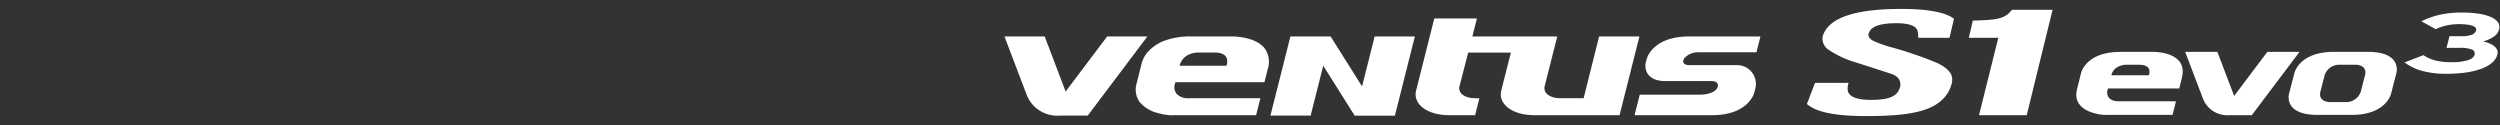<svg id="logo_ventus_s1_evo" xmlns="http://www.w3.org/2000/svg" xmlns:xlink="http://www.w3.org/1999/xlink" width="560" height="28" viewBox="0 0 560 28">
  <rect x="0" y="0" width="560" height="28" fill="#333333" stroke="none"/>
  <defs>
    <clipPath id="clip-path">
      <rect id="사각형_13686" data-name="사각형 13686" width="334.866" height="24" fill="#fff"/>
    </clipPath>
  </defs>
  <g id="그룹_12925" data-name="그룹 12925">
    <rect id="사각형_12435" data-name="사각형 12435" width="560" height="28" fill="#fff" opacity="0"/>
    <g id="그룹_13025" data-name="그룹 13025" transform="translate(0 2)">
      <g id="그룹_13030" data-name="그룹 13030" transform="translate(225 0)">
        <g id="그룹_13029" data-name="그룹 13029" transform="translate(0 0)" clip-path="url(#clip-path)">
          <path id="패스_56894" data-name="패스 56894" d="M23,8.349l-9.3,12.335L9.011,8.349H0l4.9,12.87h0a7.323,7.323,0,0,0,7.337,4.864h6.409L32.015,8.349Z" transform="translate(0 -2.182)" fill="#fff" fill-rule="evenodd"/>
          <path id="빼기_5" data-name="빼기 5" d="M-19117.281-17509.352a13.841,13.841,0,0,1-2.678-.467,7.8,7.8,0,0,1-4.186-2.5,4.814,4.814,0,0,1-.654-4.205l1.143-4.58a6.586,6.586,0,0,1,1.855-2.949,9.562,9.562,0,0,1,3.316-2.027,16.621,16.621,0,0,1,5.8-.922h8.99s.049,0,.137,0c.891,0,5.439.129,7.428,2.672a5.114,5.114,0,0,1,.7,4.582l-.748,2.99h-19.959l-.207.807a2.4,2.4,0,0,0,.482,1.8,3.5,3.5,0,0,0,2.807.986h15.965l-.961,3.8h-17.059Zm6.086-14.049h-.012a5.359,5.359,0,0,0-1.715.379,3.7,3.7,0,0,0-2.275,2.582h10.492a2.339,2.339,0,0,0-.062-1.992c-.42-.643-1.309-.969-2.645-.969Z" transform="translate(19154.418 17533.166)" fill="#fff" stroke="rgba(0,0,0,0)" stroke-miterlimit="10" stroke-width="1"/>
          <path id="패스_56897" data-name="패스 56897" d="M205.1,11.892h13.276l.9-3.542H203.315c-8.427,0-9.553,5.134-9.553,5.134l-.246.987h.007c-.239,2.515,1.652,3.877,4.4,3.877h10.467c1.118,0,1.652.671,1.214,1.514-.591,1.137-2.457,1.519-3.792,1.519H192.234l-1.165,4.606h17.29c8.422,0,9.55-5.134,9.55-5.134l.241-.975a4.2,4.2,0,0,0-4.188-5.106H203.279c-.86,0-1.737-.459-1.092-1.507a4.051,4.051,0,0,1,2.909-1.374" transform="translate(-49.931 -2.182)" fill="#fff" fill-rule="evenodd"/>
          <path id="패스_56898" data-name="패스 56898" d="M165.78,6.925l-2.839,11.334,0,0-.624,2.5h-5.327c-2.307,0-3.829-1.239-3.388-2.749l2.808-11.088H137.384L138.413,2.9h-9.552l-4.04,16c-.906,3.111,2.4,5.663,7.342,5.663h5.841l.959-3.8h-1.057c-2.3,0-3.829-1.237-3.388-2.747l1.941-7.48h9.555L143.9,18.9c-.9,3.111,2.4,5.663,7.345,5.663H170.36l4.45-17.637Z" transform="translate(-32.58 -0.758)" fill="#fff" fill-rule="evenodd"/>
          <path id="패스_56899" data-name="패스 56899" d="M101.175,19.536,94.133,8.349H85.125L80.647,26.083h9.009L92.481,14.9l7.042,11.187h9.008l4.474-17.734H104Z" transform="translate(-21.075 -2.182)" fill="#fff" fill-rule="evenodd"/>
          <path id="패스_56900" data-name="패스 56900" d="M302.089.27c-1.664,2.192-3.656,2.25-8.76,2.417l-.9,3.849h6.611l-4.321,17.34h10.689L311.191.27Z" transform="translate(-76.419 -0.07)" fill="#fff"/>
          <path id="패스_56901" data-name="패스 56901" d="M275.289,6.465l.994-4.269C274.332.734,270.407,0,264.469,0,254.3,0,248.482,1.9,247,5.759a2.667,2.667,0,0,0-.15,1.249,3.015,3.015,0,0,0,1.364,2.154,22.185,22.185,0,0,0,6.254,2.87q3.815,1.22,7.6,2.452c1.929.671,2.081,1.449,2.208,2.333a1.879,1.879,0,0,1-.1.783c-.577,1.845-2.145,2.778-6.451,2.778-3.326,0-5.076-.75-5.255-2.237a3.731,3.731,0,0,1,.213-1.578h-7.525l-1.814,4.73C245.32,23.087,249.675,24,256.429,24c5.238,0,9.968-.255,13.445-1.465,3.45-1.2,5.138-3.268,5.8-5.468a3.684,3.684,0,0,0,.171-1.789q-.319-1.694-3.244-3.139a85.9,85.9,0,0,0-10.8-3.676,27.046,27.046,0,0,1-3.134-1.111c-.951-.392-1.457-.856-1.533-1.393a.982.982,0,0,1,.124-.658q.753-2.1,6.124-2.1,4.459,0,4.787,1.9a6.238,6.238,0,0,1,.1,1.362Z" transform="translate(-63.592 0)" fill="#fff"/>
          <path id="패스_56902" data-name="패스 56902" d="M376.448,13.021l-7.436,9.869-3.758-9.869h-7.208l3.919,10.3h0a5.855,5.855,0,0,0,5.87,3.891h5.127l10.694-14.187Z" transform="translate(-93.566 -3.403)" fill="#fff" fill-rule="evenodd"/>
          <path id="패스_56903" data-name="패스 56903" d="M342.074,13.02h-7.2c-7.74,0-8.773,4.716-8.773,4.716l-.912,3.665c-1.33,5.354,6.011,5.739,6.011,5.739l1.741-.01h13.646l.77-3.038H334.584c-3.04,0-2.63-2.232-2.63-2.232l.164-.645h15.974l.593-2.394c1.5-6.024-6.61-5.8-6.61-5.8m-.812,5.247h-8.391c.586-2.347,3.2-2.37,3.2-2.37H339.1c3.214,0,2.164,2.37,2.164,2.37" transform="translate(-84.938 -3.402)" fill="#fff" fill-rule="evenodd"/>
          <path id="패스_56904" data-name="패스 56904" d="M407.179,13.02h-7.652c-7.742,0-8.813,4.716-8.813,4.716l-1.208,4.686s-1.357,4.717,6.384,4.717h7.651c7.742,0,8.815-4.717,8.815-4.717l1.206-4.686s1.357-4.716-6.383-4.716m-.654,5.247-.933,3.626a3.412,3.412,0,0,1-3.22,2.37h-3.826s-2.6-.024-2-2.37l.935-3.626A3.41,3.41,0,0,1,400.7,15.9h3.826s2.6.023,2,2.37" transform="translate(-101.764 -3.402)" fill="#fff" fill-rule="evenodd"/>
          <path id="패스_56905" data-name="패스 56905" d="M445.364,10.483a3.612,3.612,0,0,1-1.231,1.892,7.988,7.988,0,0,1-2.458,1.35,17.341,17.341,0,0,1-3.49.818,31.651,31.651,0,0,1-4.32.276,20.507,20.507,0,0,1-5.173-.609,11.721,11.721,0,0,1-4.12-1.939l4.216-1.635a9.11,9.11,0,0,0,2.81,1.226,14.508,14.508,0,0,0,3.391.352,12.186,12.186,0,0,0,3.772-.447q1.3-.445,1.5-1.245a.924.924,0,0,0-.66-1.15A7.059,7.059,0,0,0,436.949,9h-2.978l.659-2.605h2.69a6.072,6.072,0,0,0,2.347-.343,1.513,1.513,0,0,0,.937-1.007.623.623,0,0,0-.09-.495,1.269,1.269,0,0,0-.589-.438,4.966,4.966,0,0,0-1.215-.3,13.912,13.912,0,0,0-1.962-.114,11.972,11.972,0,0,0-5.2,1.122l-3.212-1.768a19.432,19.432,0,0,1,4.193-1.474,22.64,22.64,0,0,1,4.947-.485,24.486,24.486,0,0,1,3.545.237,11.921,11.921,0,0,1,2.746.7,3.875,3.875,0,0,1,1.675,1.179,1.848,1.848,0,0,1,.3,1.645A2.859,2.859,0,0,1,444.407,6.6a7.915,7.915,0,0,1-2.254.969,7.981,7.981,0,0,1,1.2.343,4.886,4.886,0,0,1,1.127.58,2.493,2.493,0,0,1,.773.846,1.531,1.531,0,0,1,.106,1.141" transform="translate(-110.951 -0.285)" fill="#fff"/>
        </g>
      </g>
    </g>
  </g>
</svg>
